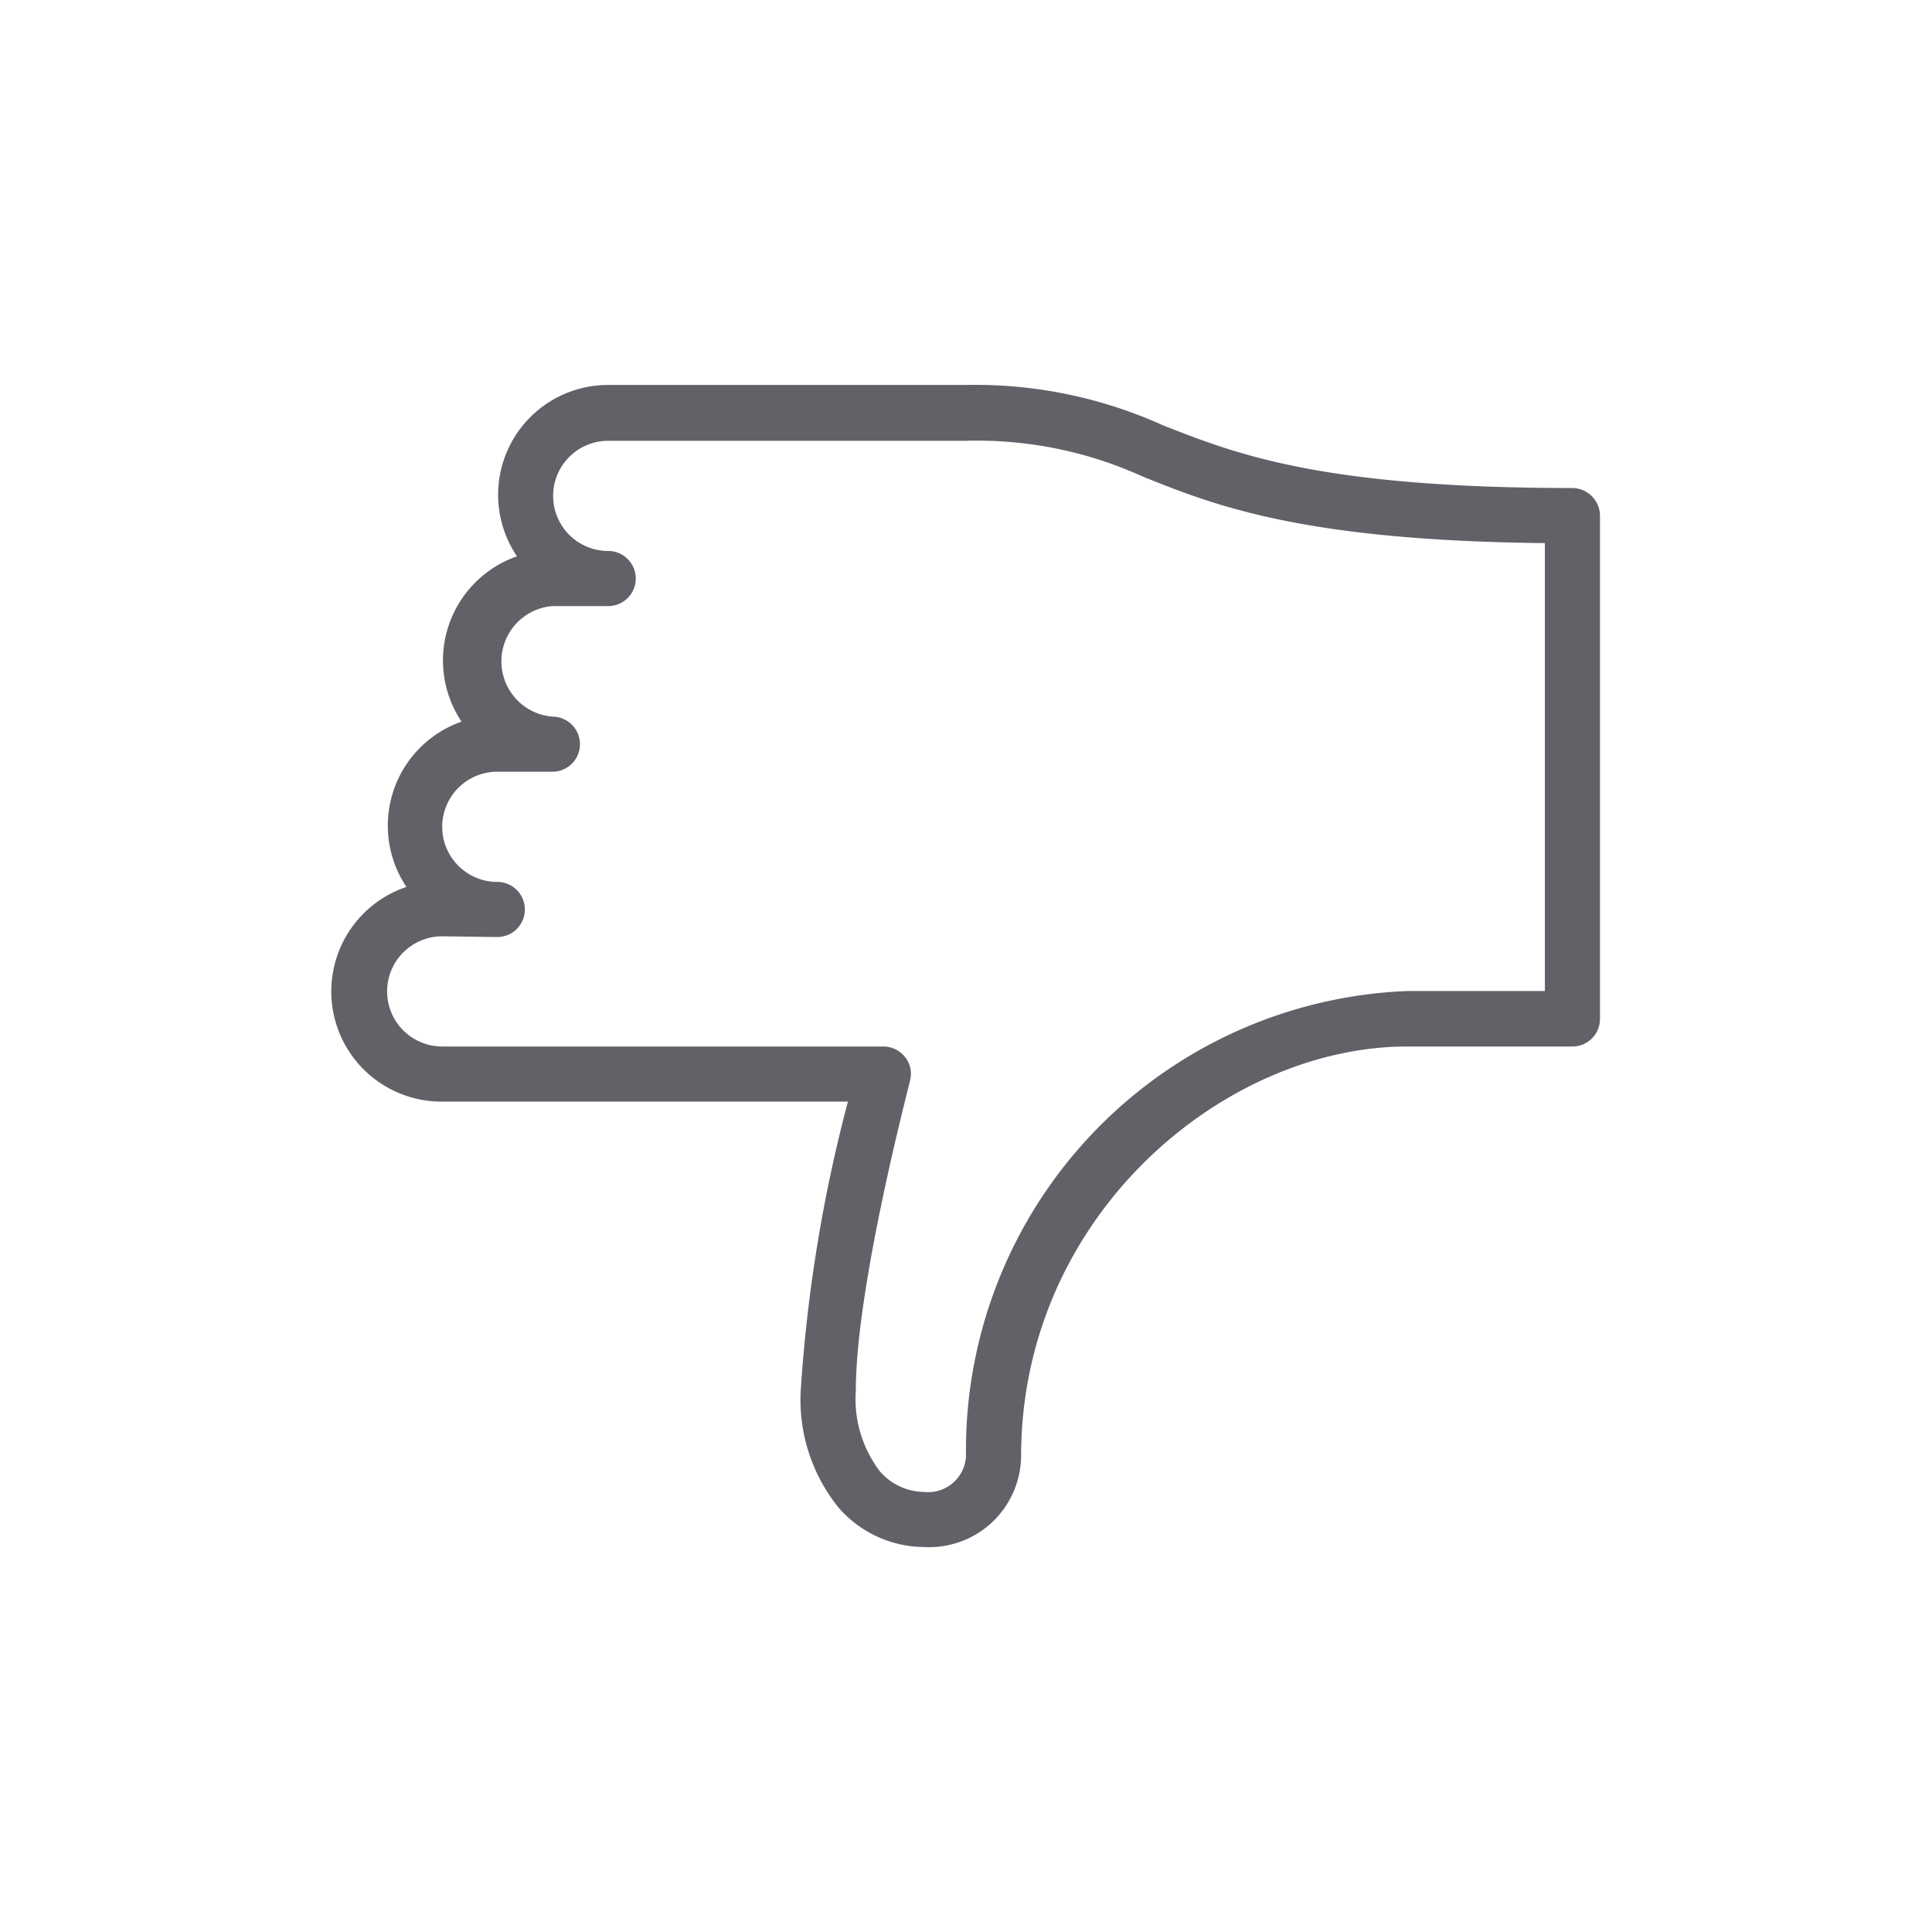 <svg id="Ebene_1" data-name="Ebene 1" xmlns="http://www.w3.org/2000/svg" viewBox="0 0 54 54"><defs><style>.cls-1{fill:#616168;}</style></defs><title>190311_roma-icon-bewertung</title><path class="cls-1" d="M25.83,43.24a3.19,3.19,0,0,1-2.39-1.1,4.79,4.79,0,0,1-1.06-3.26,42.06,42.06,0,0,1,1.32-8.09H12.36a3.08,3.08,0,0,1-1-6,3.08,3.08,0,0,1,1.54-4.62,3.08,3.08,0,0,1,1.55-4.62A3.07,3.07,0,0,1,17,10.76H27a12.72,12.72,0,0,1,5.51,1.13c2,.78,4.37,1.75,11.44,1.75a.78.78,0,0,1,.77.77V28.48a.77.77,0,0,1-.77.77H39.33c-5.1,0-10.79,4.71-10.79,11.46A2.57,2.57,0,0,1,25.83,43.24ZM12.36,26.17a1.54,1.54,0,0,0,0,3.08H24.69a.77.77,0,0,1,.61.3.74.74,0,0,1,.13.67c0,.06-1.51,5.71-1.51,8.66a3.33,3.33,0,0,0,.67,2.24,1.65,1.65,0,0,0,1.24.58,1.06,1.06,0,0,0,1.17-1,12.84,12.84,0,0,1,12.33-13h3.85V15.18c-6.78-.07-9.25-1.06-11.24-1.86a11.18,11.18,0,0,0-4.94-1H17a1.54,1.54,0,0,0,0,3.08.77.77,0,1,1,0,1.54H15.44a1.55,1.55,0,0,0,0,3.09.77.77,0,1,1,0,1.54H13.9a1.54,1.54,0,1,0,0,3.08.77.77,0,1,1,0,1.54Z"/></svg>
